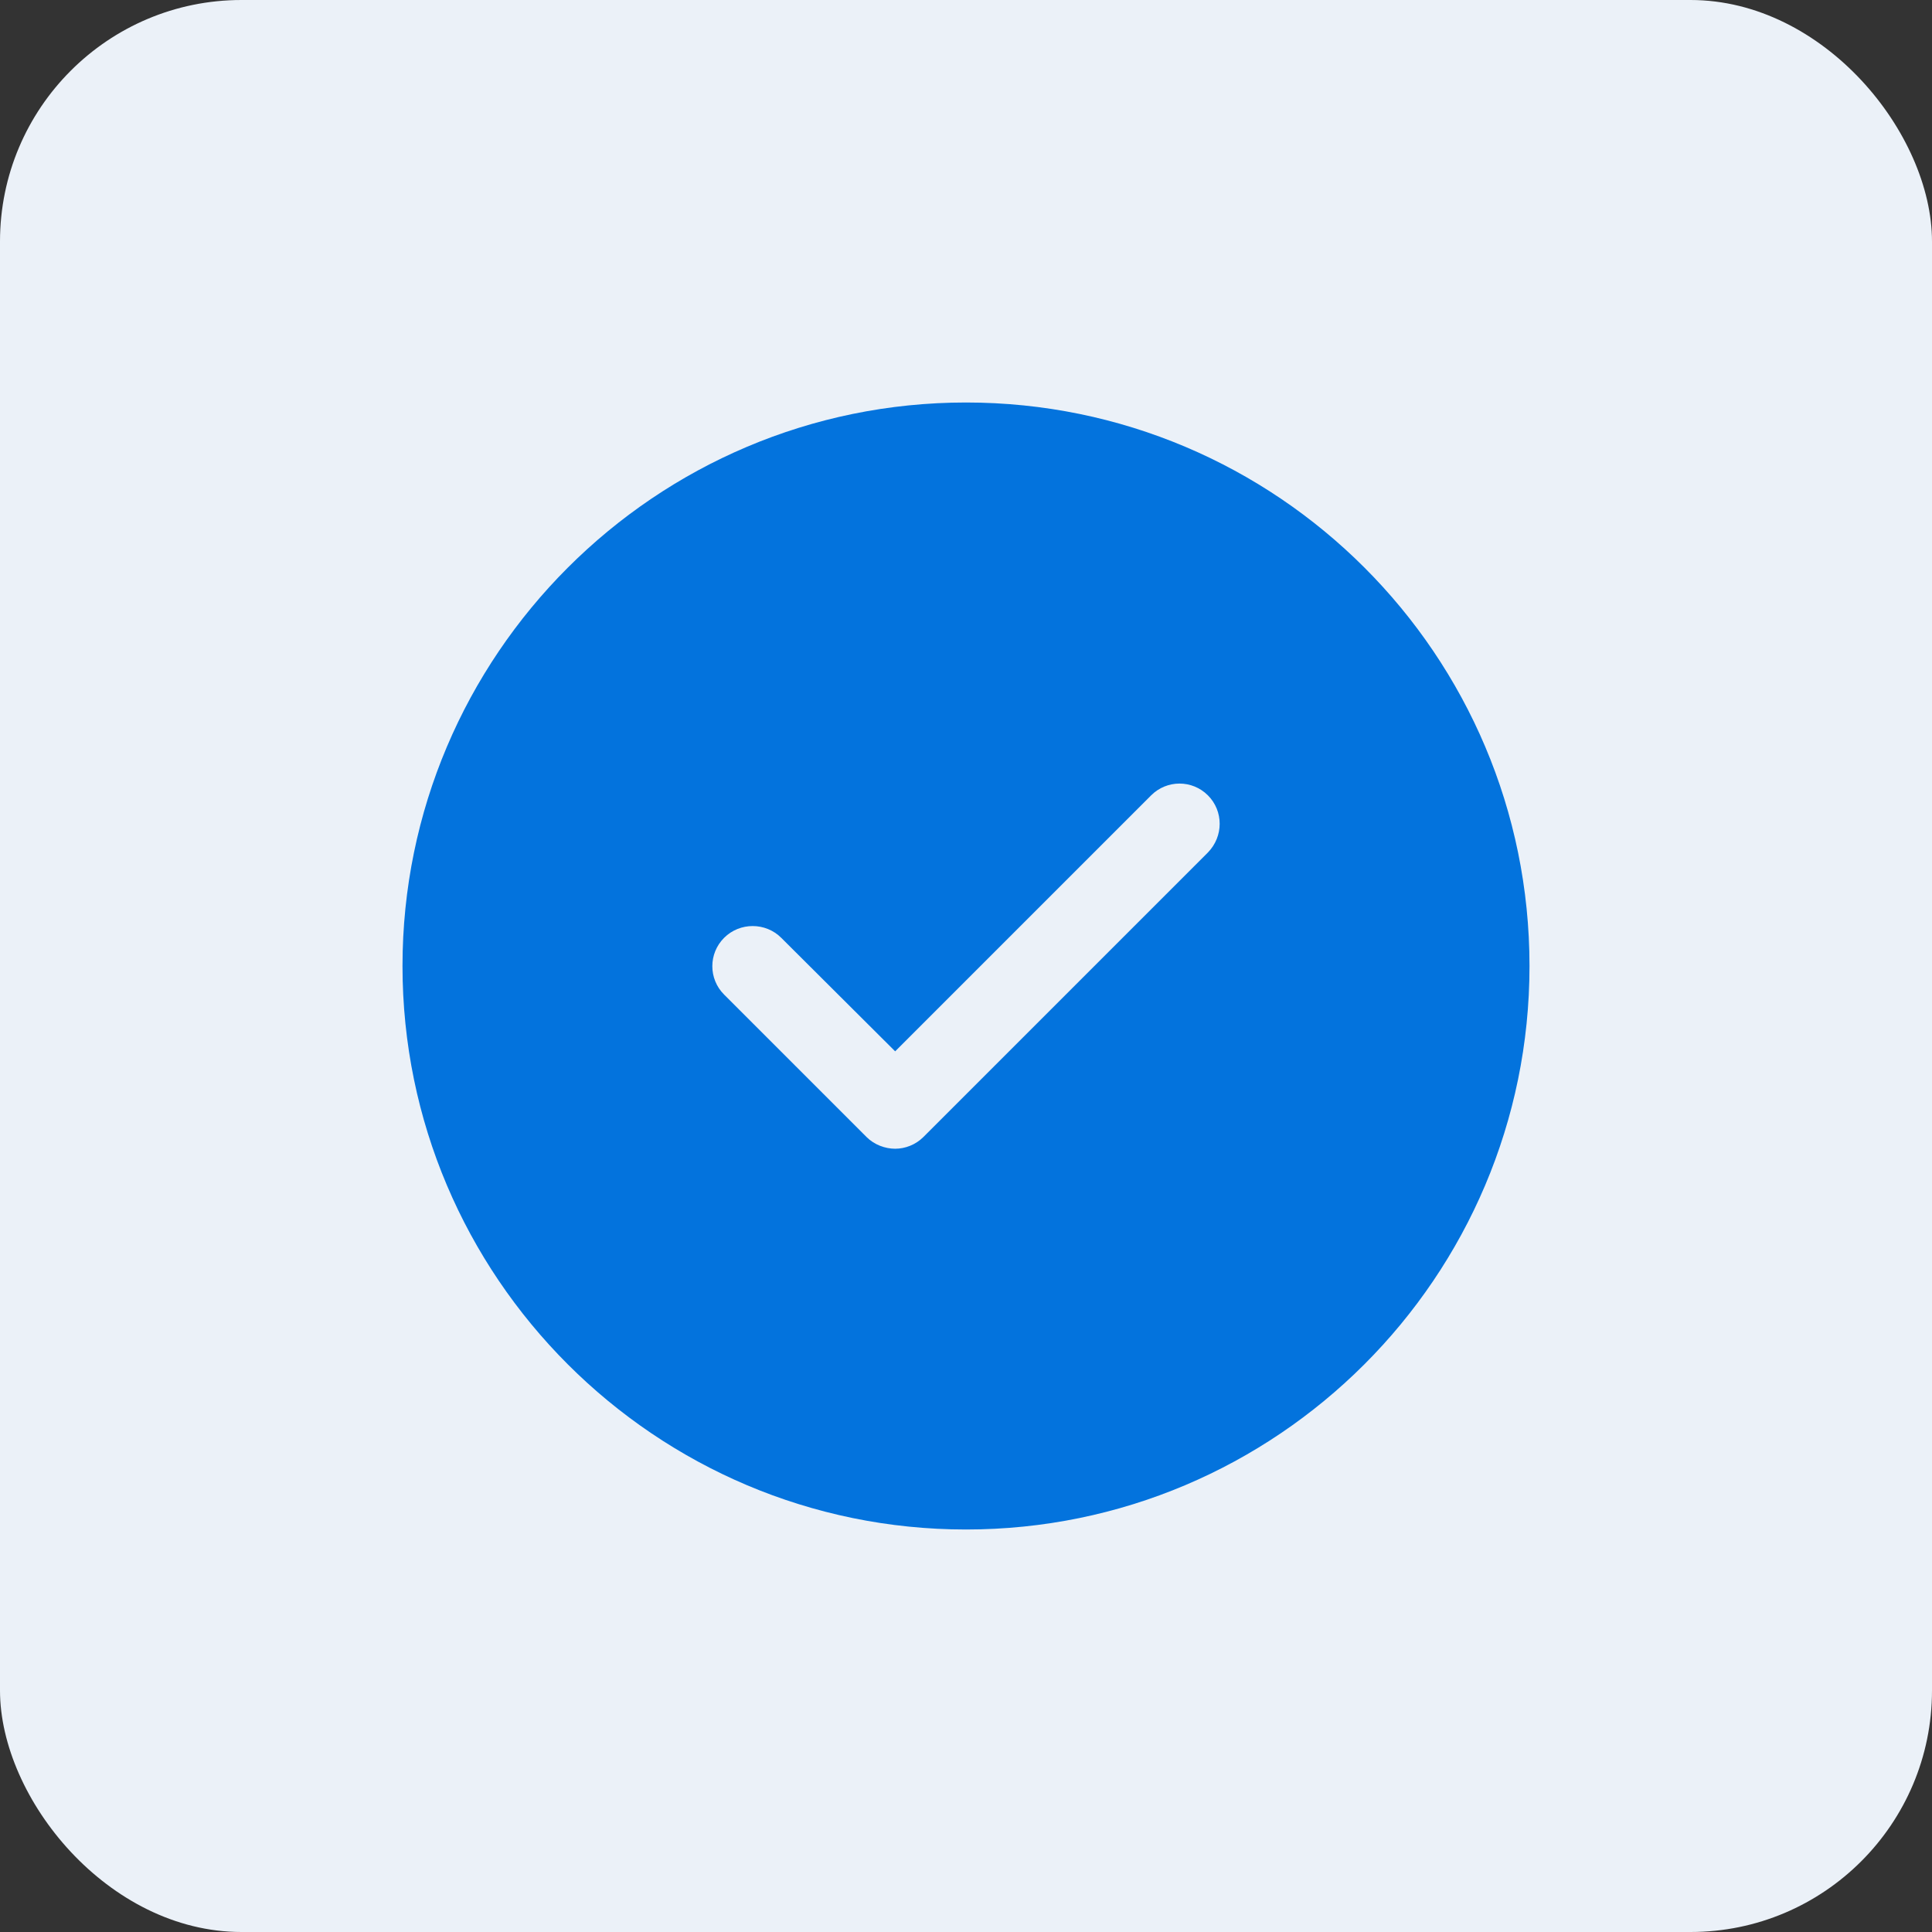 <svg width="48" height="48" viewBox="0 0 48 48" fill="none" xmlns="http://www.w3.org/2000/svg">
<rect x="0" y="0" width="48" height="48" fill="#333333" stroke="none"/>
<rect width="48" height="48" rx="6" fill="#EBF1F8"/>
<path d="M24 10C16.28 10 10 16.28 10 24C10 31.72 16.28 38 24 38C31.72 38 38 31.73 38 24C38 16.27 31.73 10 24 10ZM30.01 21.18L22.94 28.25C22.75 28.44 22.49 28.54 22.24 28.54C21.99 28.54 21.72 28.44 21.53 28.25L17.99 24.71C17.6 24.32 17.6 23.69 17.99 23.3C18.38 22.91 19.02 22.91 19.41 23.3L22.24 26.12L28.6 19.76C28.99 19.37 29.62 19.37 30.01 19.76C30.4 20.15 30.4 20.78 30.01 21.18Z" fill="#0373DD"/>
</svg>
